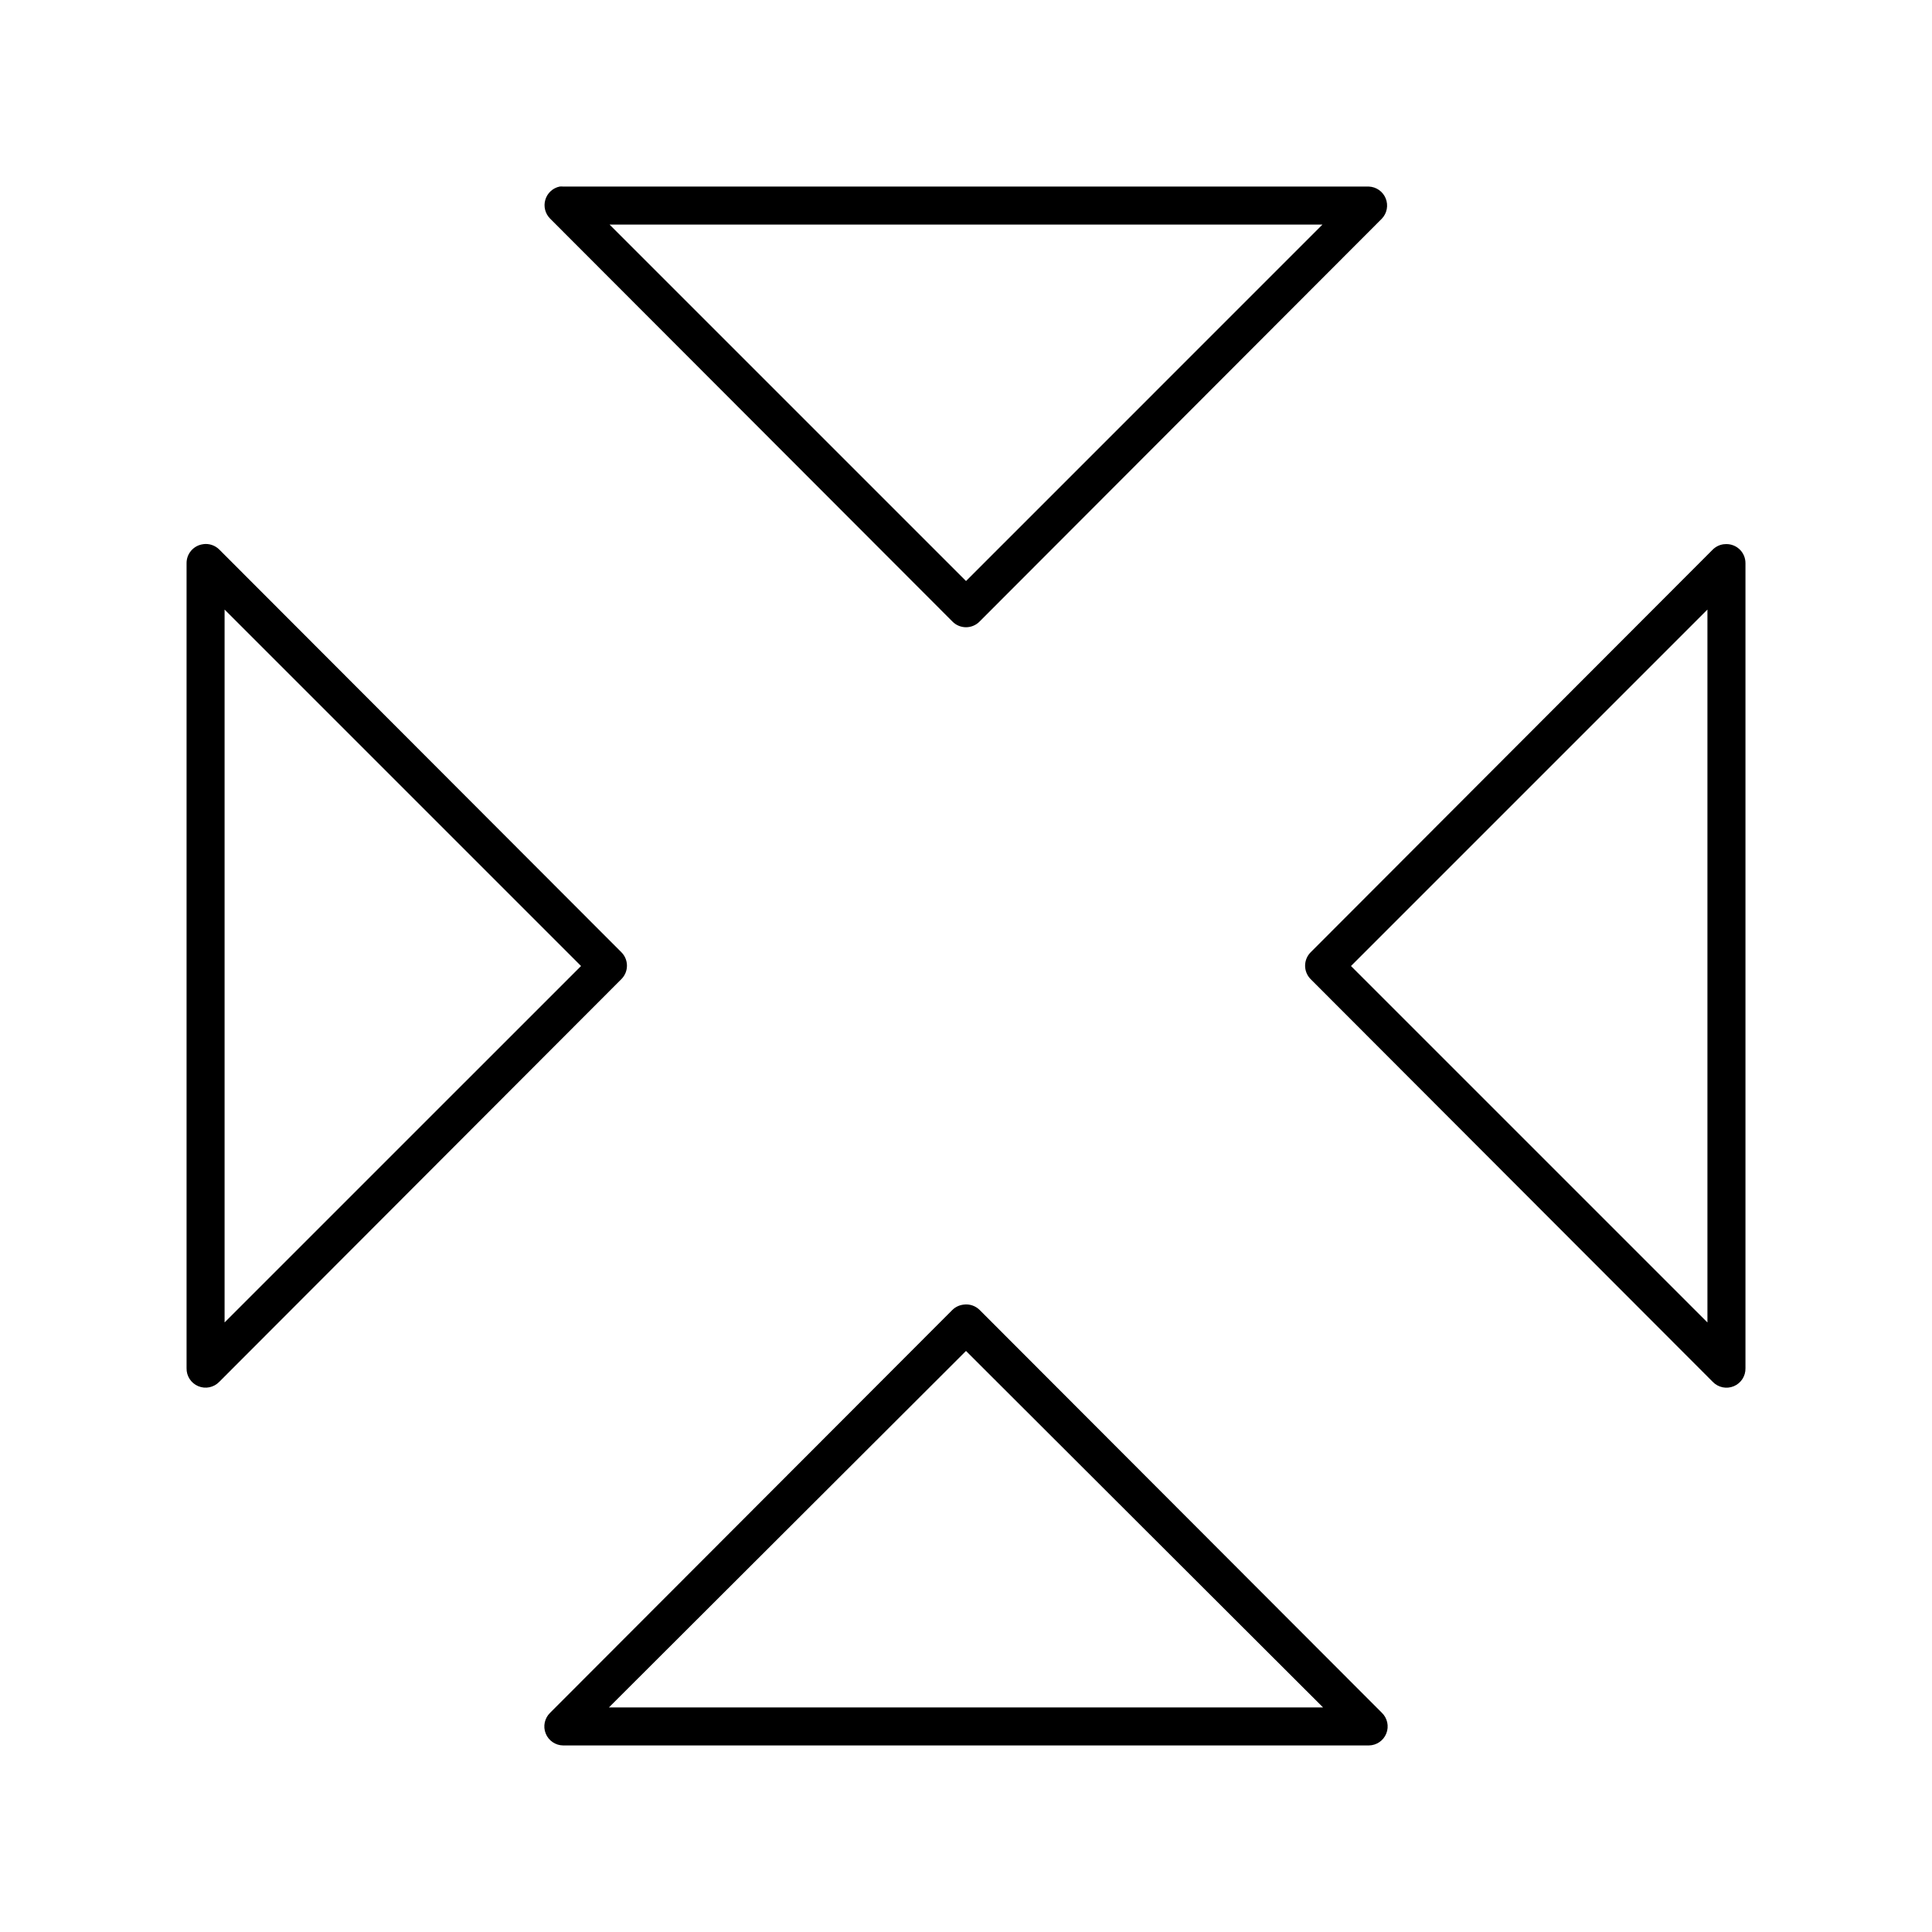 <?xml version="1.0" encoding="UTF-8"?>
<!-- Uploaded to: ICON Repo, www.iconrepo.com, Generator: ICON Repo Mixer Tools -->
<svg fill="#000000" width="800px" height="800px" version="1.1" viewBox="144 144 512 512" xmlns="http://www.w3.org/2000/svg">
 <path d="m292.31 193.44c-1.812 0.379-3.269 1.723-3.793 3.5-0.527 1.773-0.039 3.695 1.273 5l106.59 106.75c0.949 0.98 2.254 1.535 3.621 1.535 1.363 0 2.672-0.555 3.621-1.535l106.59-106.75c1.359-1.434 1.758-3.535 1.008-5.367-0.746-1.832-2.496-3.059-4.473-3.133h-213.49c-0.312-0.031-0.629-0.031-0.945 0zm13.227 10.074h188.93l-94.461 94.465zm-107.69 84.703c-2.531 0.32-4.426 2.484-4.406 5.039v213.33c-0.051 2.074 1.18 3.965 3.094 4.766 1.914 0.801 4.121 0.348 5.566-1.145l106.59-106.75c1.941-1.961 1.941-5.121 0-7.082l-106.59-106.75c-1.121-1.109-2.691-1.637-4.254-1.418zm403.05 0c-1.125 0.121-2.18 0.621-2.988 1.418l-106.59 106.75c-1.938 1.961-1.938 5.121 0 7.082l106.59 106.75c1.441 1.492 3.652 1.945 5.566 1.145 1.914-0.801 3.141-2.691 3.09-4.766v-213.33c0.012-1.453-0.602-2.84-1.688-3.805-1.086-0.965-2.539-1.414-3.981-1.234zm-397.38 17.32 94.465 94.465-94.465 94.461zm392.97 0v188.93l-94.465-94.461zm-197.12 184.2c-1.125 0.125-2.18 0.621-2.988 1.418l-106.59 106.75c-1.469 1.422-1.934 3.59-1.172 5.492 0.758 1.898 2.59 3.148 4.637 3.164h213.49c2.047-0.016 3.879-1.266 4.641-3.164 0.758-1.902 0.293-4.07-1.176-5.492l-106.59-106.75c-1.117-1.109-2.691-1.637-4.254-1.418zm0.633 12.281 94.621 94.465h-189.25z"/>
</svg>
